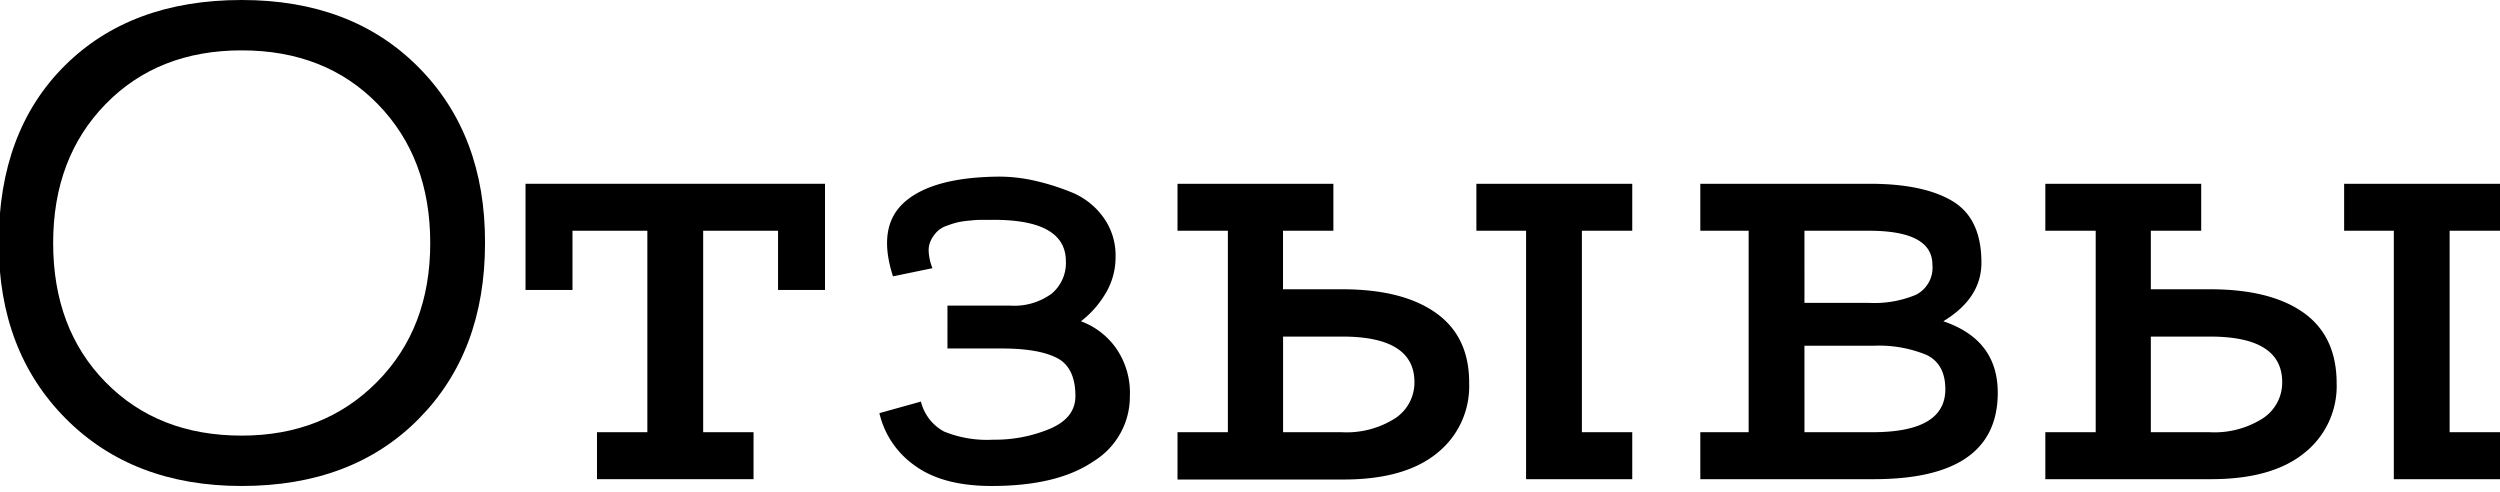 <?xml version="1.0" encoding="UTF-8"?> <svg xmlns="http://www.w3.org/2000/svg" id="Слой_1" data-name="Слой 1" viewBox="0 0 367.3 72.35"> <g style="isolation:isolate"> <path d="M35.51,0q16.2,0,26,9.9t9.75,25.8q0,16-9.75,25.85T35.51,71.4q-16,0-25.85-9.9T-.19,35.7q0-16.4,9.7-26.05T35.51,0Zm0,64q12.09,0,19.9-7.9t7.8-20.4q0-12.5-7.7-20.4t-20-7.9q-12.3,0-20,7.9T7.81,35.7q0,12.6,7.7,20.45T35.51,64Z"></path> <path d="M77.21,27h44V42.6h-6.9V33.9h-11V63.5h7.4v6.9h-23V63.5h7.4V33.9h-11v8.7h-6.9Z"></path> <path d="M158.81,47.2A11,11,0,0,1,163.86,51,11.46,11.46,0,0,1,166,58.2a11.13,11.13,0,0,1-5.3,9.55q-5.31,3.65-15,3.65-7.2,0-11.3-3a13,13,0,0,1-5.2-7.7l6.1-1.7a6.89,6.89,0,0,0,3.4,4.4,16.71,16.71,0,0,0,7.2,1.2,21,21,0,0,0,8.35-1.6Q158,61.4,158,58.2q0-4.2-2.7-5.6t-8.1-1.4h-8V44.9h9.2a9.3,9.3,0,0,0,6.1-1.75,5.86,5.86,0,0,0,2.1-4.75q0-6.19-10.9-6.1h-1.45c-.3,0-.85,0-1.65.1a14.36,14.36,0,0,0-1.85.25,13.77,13.77,0,0,0-1.6.5,3.88,3.88,0,0,0-1.45.85,4.84,4.84,0,0,0-.9,1.25,3.33,3.33,0,0,0-.35,1.8A7.39,7.39,0,0,0,137,39.4l-5.8,1.2q-2.4-7.4,1.8-11t13.9-3.65a23.57,23.57,0,0,1,4.9.55,34.51,34.51,0,0,1,5.5,1.7,10.76,10.76,0,0,1,4.75,3.65,9.52,9.52,0,0,1,1.85,5.8,10.36,10.36,0,0,1-1.65,5.75A14.21,14.21,0,0,1,158.81,47.2Z"></path> <path d="M197.21,42.5Q206.1,42.5,211,46t4.85,10.35a12.55,12.55,0,0,1-4.75,10.25q-4.76,3.86-13.75,3.85H173V63.5h7.4V33.9H173V27h22.9v6.9h-7.4v8.6Zm-.1,21a13.28,13.28,0,0,0,7.8-2,6.29,6.29,0,0,0,2.9-5.35q0-6.7-10.6-6.7h-8.7V63.5Zm35.3,0h7.4v6.9h-15.6V33.9h-7.3V27h22.9v6.9h-7.4Z"></path> <path d="M285.51,47.2q8,2.7,8,10.5,0,12.7-18.2,12.7h-25.5V63.5h7.1V33.9h-7.1V27h24.9q7.89,0,12.15,2.55t4.25,9.05Q291.11,43.81,285.51,47.2Zm-10.9-13.3h-9.5V44.5h9.5a15.82,15.82,0,0,0,6.9-1.2,4.47,4.47,0,0,0,2.4-4.4Q283.91,33.91,274.61,33.9Zm.5,29.6q10.69,0,10.7-6.3,0-3.71-2.75-5.05a18.28,18.28,0,0,0-7.85-1.35h-10.1V63.5Z"></path> <path d="M324.7,42.5q8.91,0,13.75,3.45T343.3,56.3a12.52,12.52,0,0,1-4.75,10.25q-4.74,3.86-13.75,3.85H300.5V63.5h7.4V33.9h-7.4V27h22.9v6.9H316v8.6Zm-.1,21a13.23,13.23,0,0,0,7.8-2,6.27,6.27,0,0,0,2.9-5.35q0-6.7-10.6-6.7H316V63.5Zm35.3,0h7.4v6.9H351.7V33.9h-7.3V27h22.9v6.9h-7.4Z"></path> </g> </svg> 
